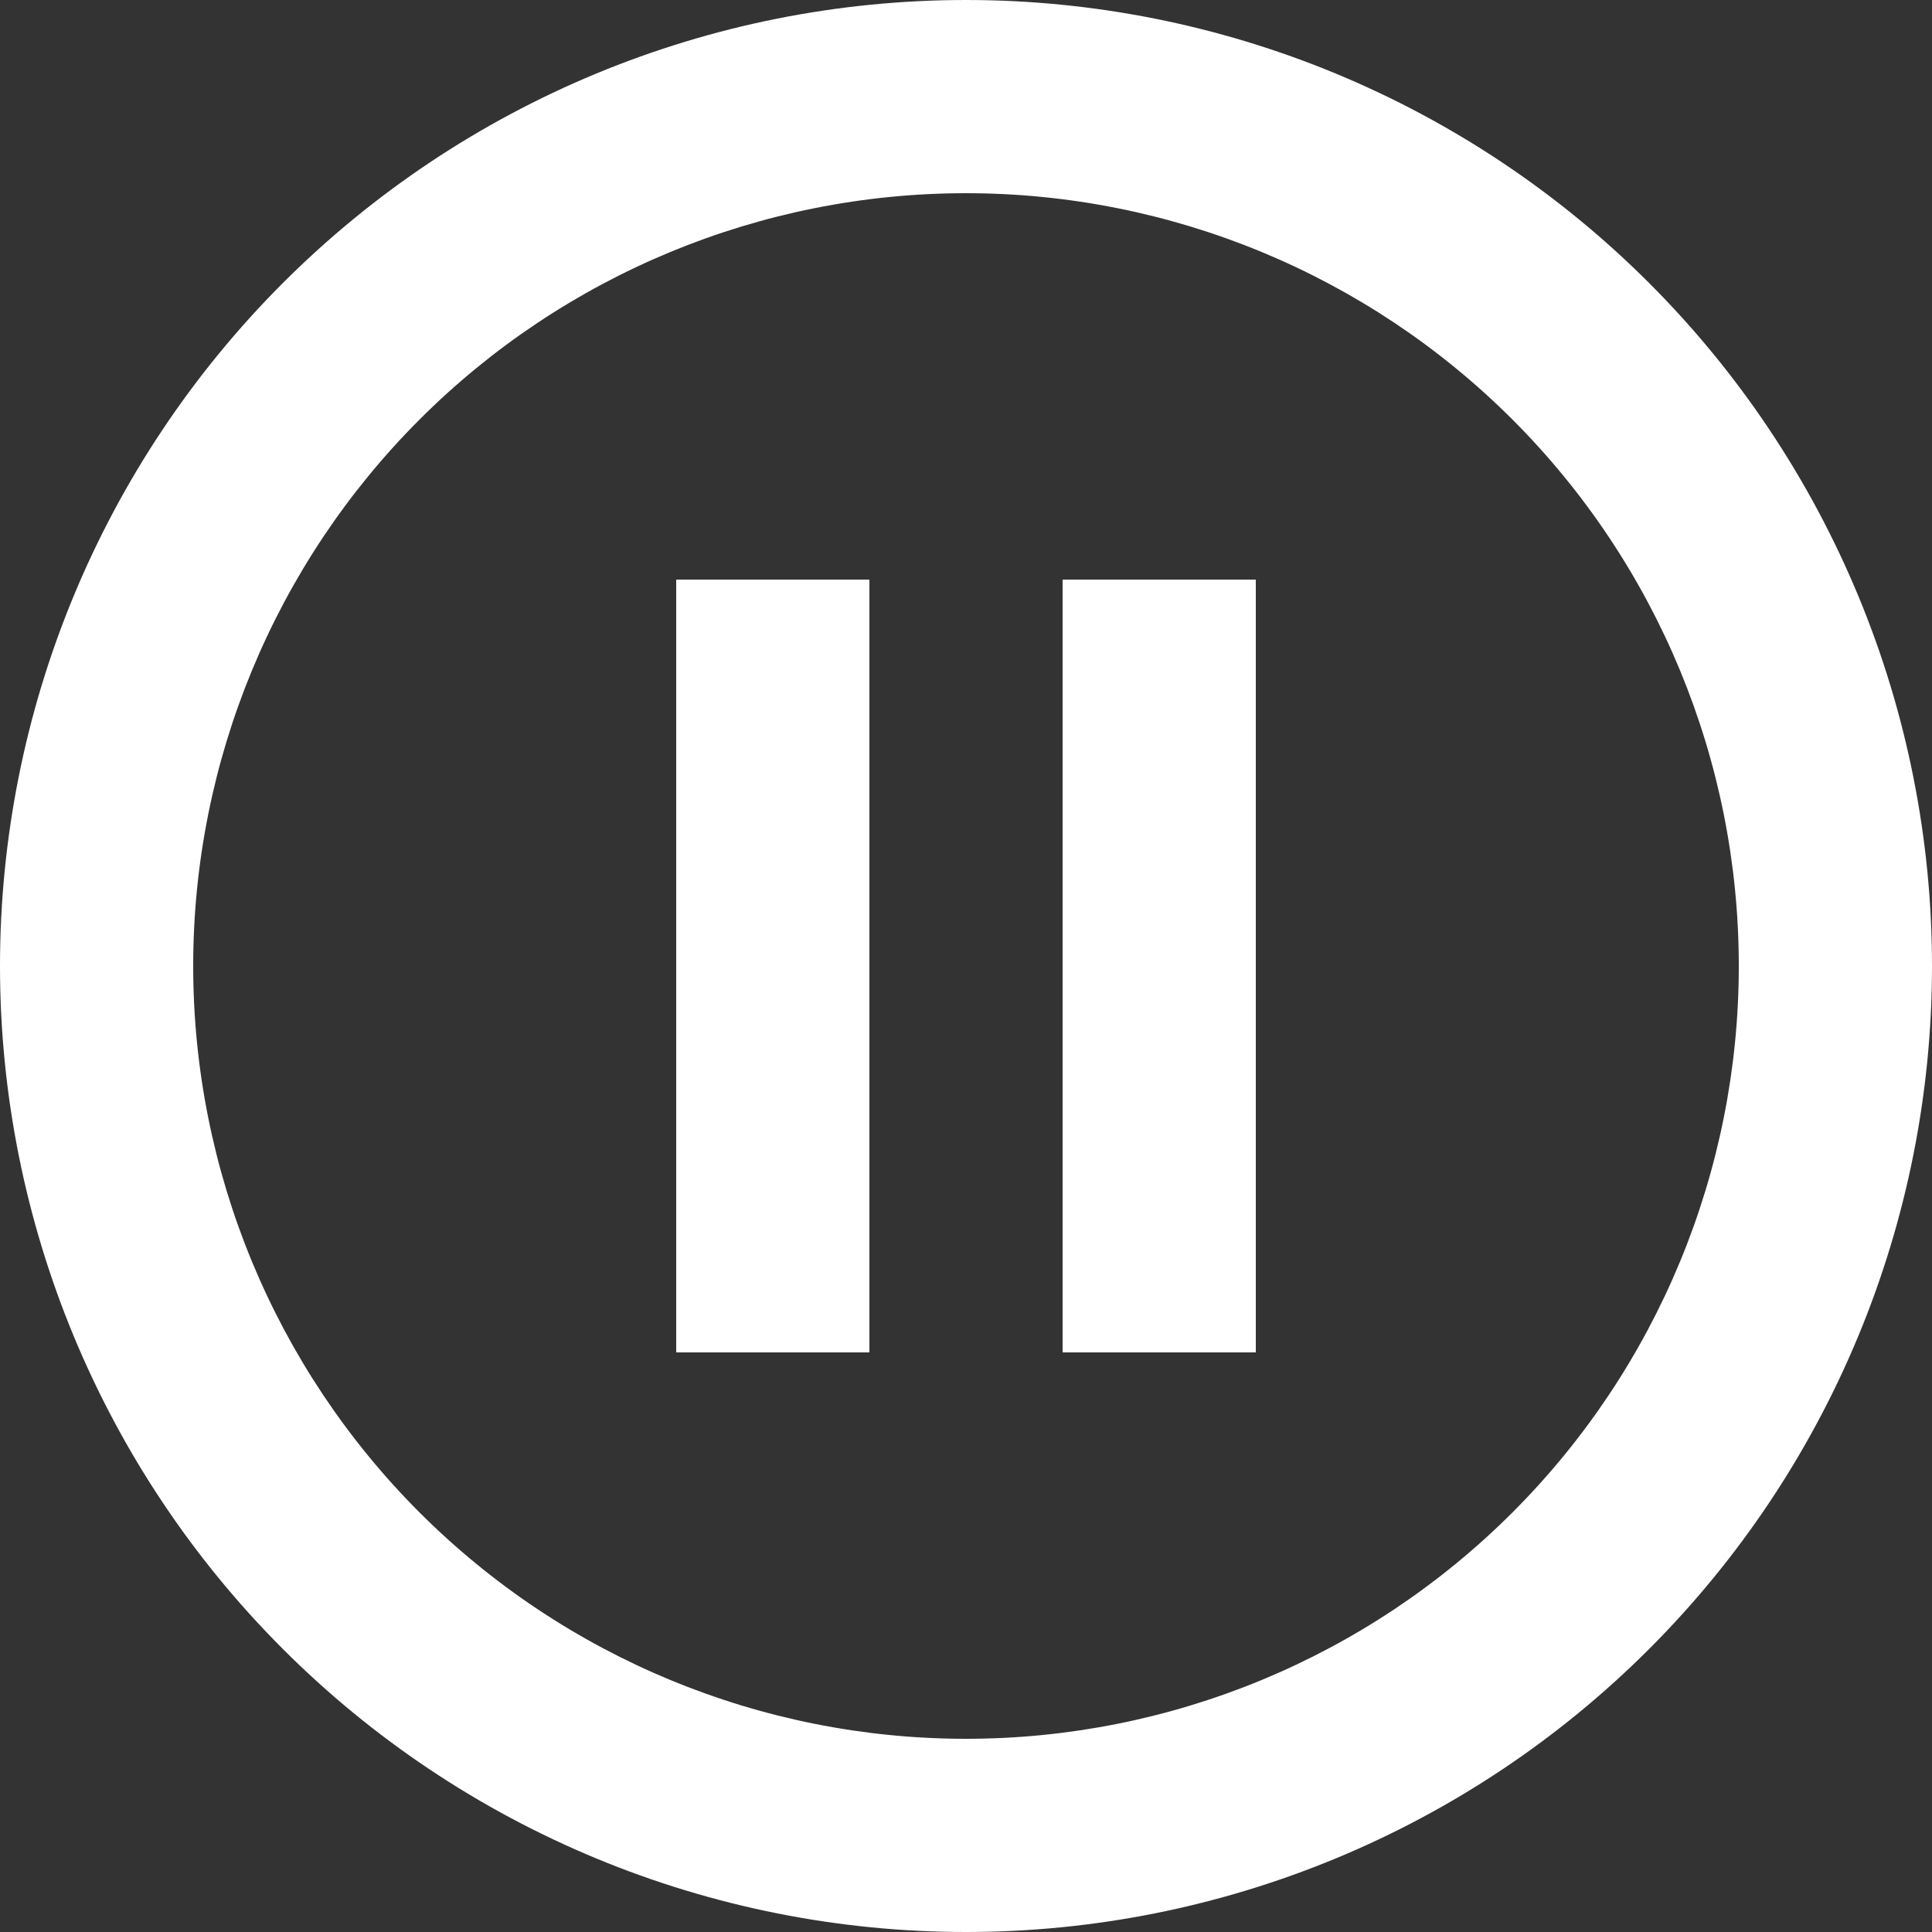 <svg width="71" height="71" viewBox="0 0 71 71" fill="none" xmlns="http://www.w3.org/2000/svg">
<rect x="0" y="0" width="71" height="71" fill="#333333" stroke="none"/>
<path d="M39.05 49.7V21.3H46.15V49.7H39.05ZM24.85 49.7V21.3H31.95V49.7H24.85ZM35.5 0C40.162 0 44.778 0.918 49.085 2.702C53.392 4.486 57.306 7.101 60.602 10.398C63.899 13.694 66.514 17.608 68.298 21.915C70.082 26.222 71 30.838 71 35.5C71 44.915 67.26 53.945 60.602 60.602C53.945 67.26 44.915 71 35.5 71C30.838 71 26.222 70.082 21.915 68.298C17.608 66.514 13.694 63.899 10.398 60.602C3.74 53.945 0 44.915 0 35.5C0 26.085 3.74 17.055 10.398 10.398C17.055 3.74 26.085 0 35.5 0ZM35.5 7.1C27.968 7.1 20.744 10.092 15.418 15.418C10.092 20.744 7.1 27.968 7.1 35.5C7.1 43.032 10.092 50.256 15.418 55.582C20.744 60.908 27.968 63.9 35.5 63.9C43.032 63.9 50.256 60.908 55.582 55.582C60.908 50.256 63.9 43.032 63.9 35.5C63.9 27.968 60.908 20.744 55.582 15.418C50.256 10.092 43.032 7.1 35.5 7.1Z" fill="white"/>
</svg>
